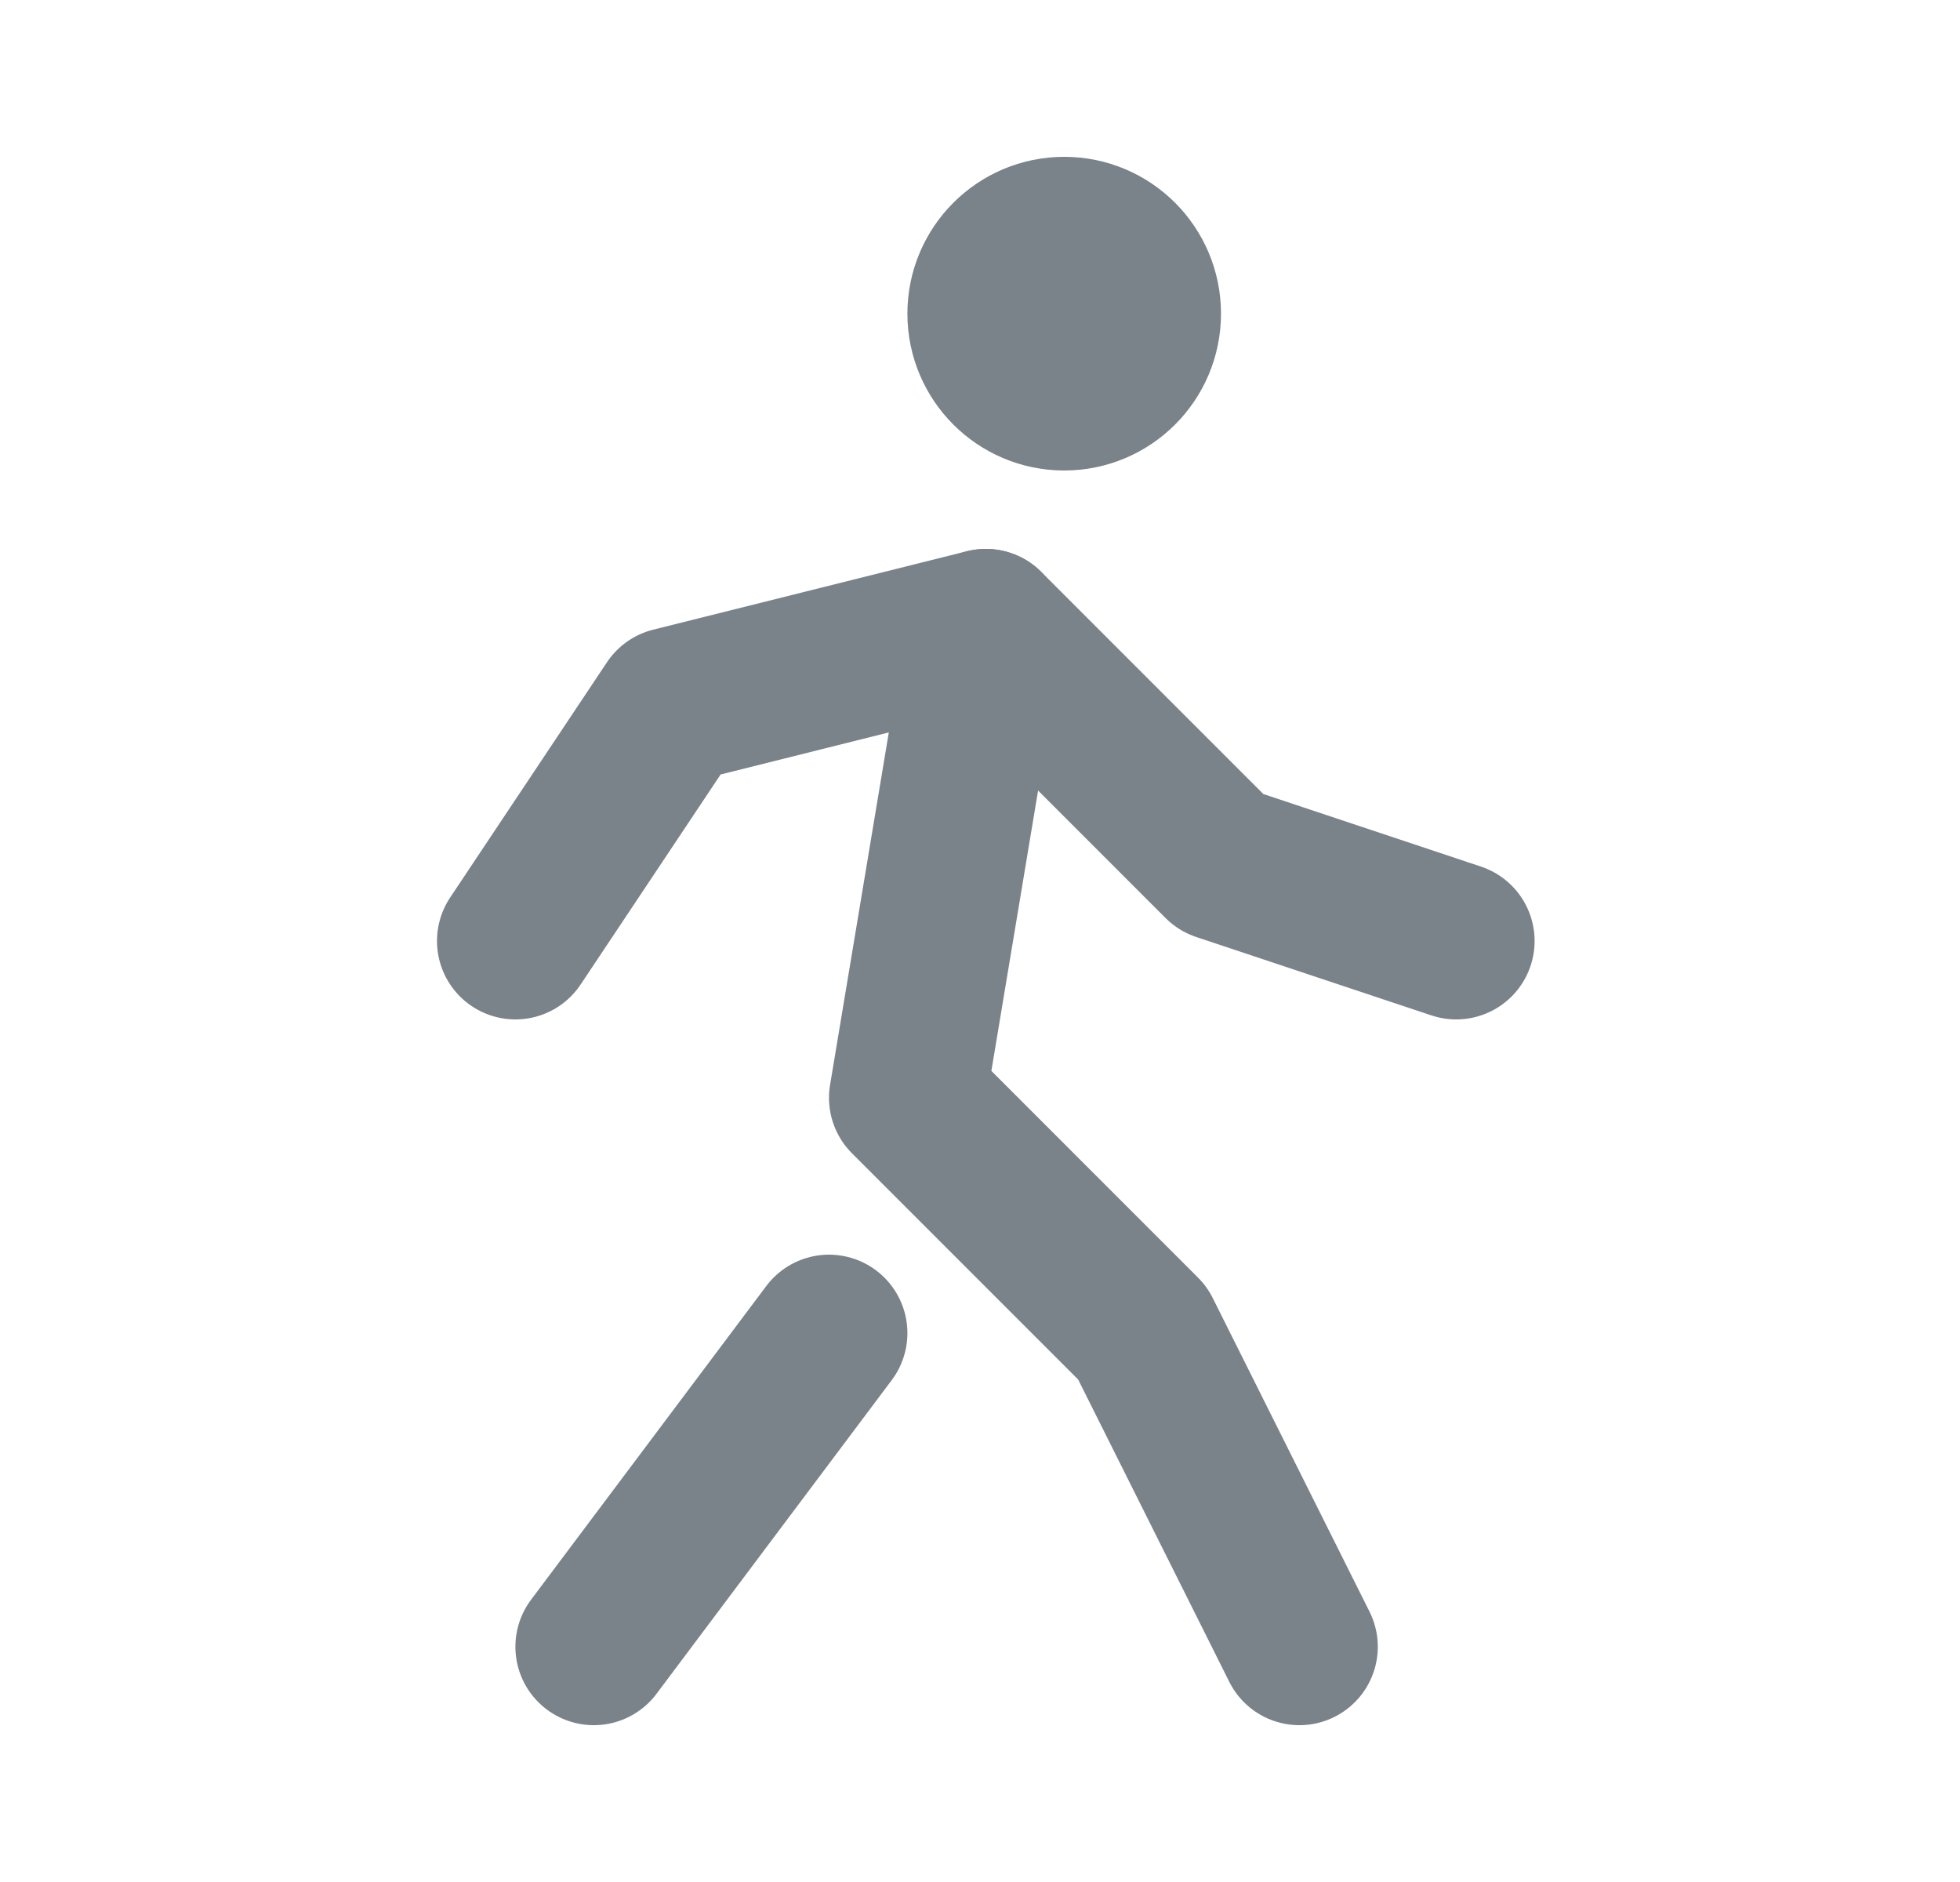 <svg width="25" height="24" viewBox="0 0 25 24" fill="none" xmlns="http://www.w3.org/2000/svg">
    <path d="M13.574 5C14.127 5 14.574 4.552 14.574 4C14.574 3.448 14.127 3 13.574 3C13.022 3 12.574 3.448 12.574 4C12.574 4.552 13.022 5 13.574 5Z" stroke="#7A828A" stroke-width="2" stroke-linecap="round" stroke-linejoin="round"/>
    <path d="M7.574 21L10.574 17" stroke="#7A828A" stroke-width="2" stroke-linecap="round" stroke-linejoin="round"/>
    <path d="M16.574 21L14.574 17L11.574 14L12.574 8" stroke="#7A828A" stroke-width="2" stroke-linecap="round" stroke-linejoin="round"/>
    <path d="M6.574 12L8.574 9L12.574 8L15.574 11L18.574 12" stroke="#7A828A" stroke-width="2" stroke-linecap="round" stroke-linejoin="round"/>
    </svg>
    